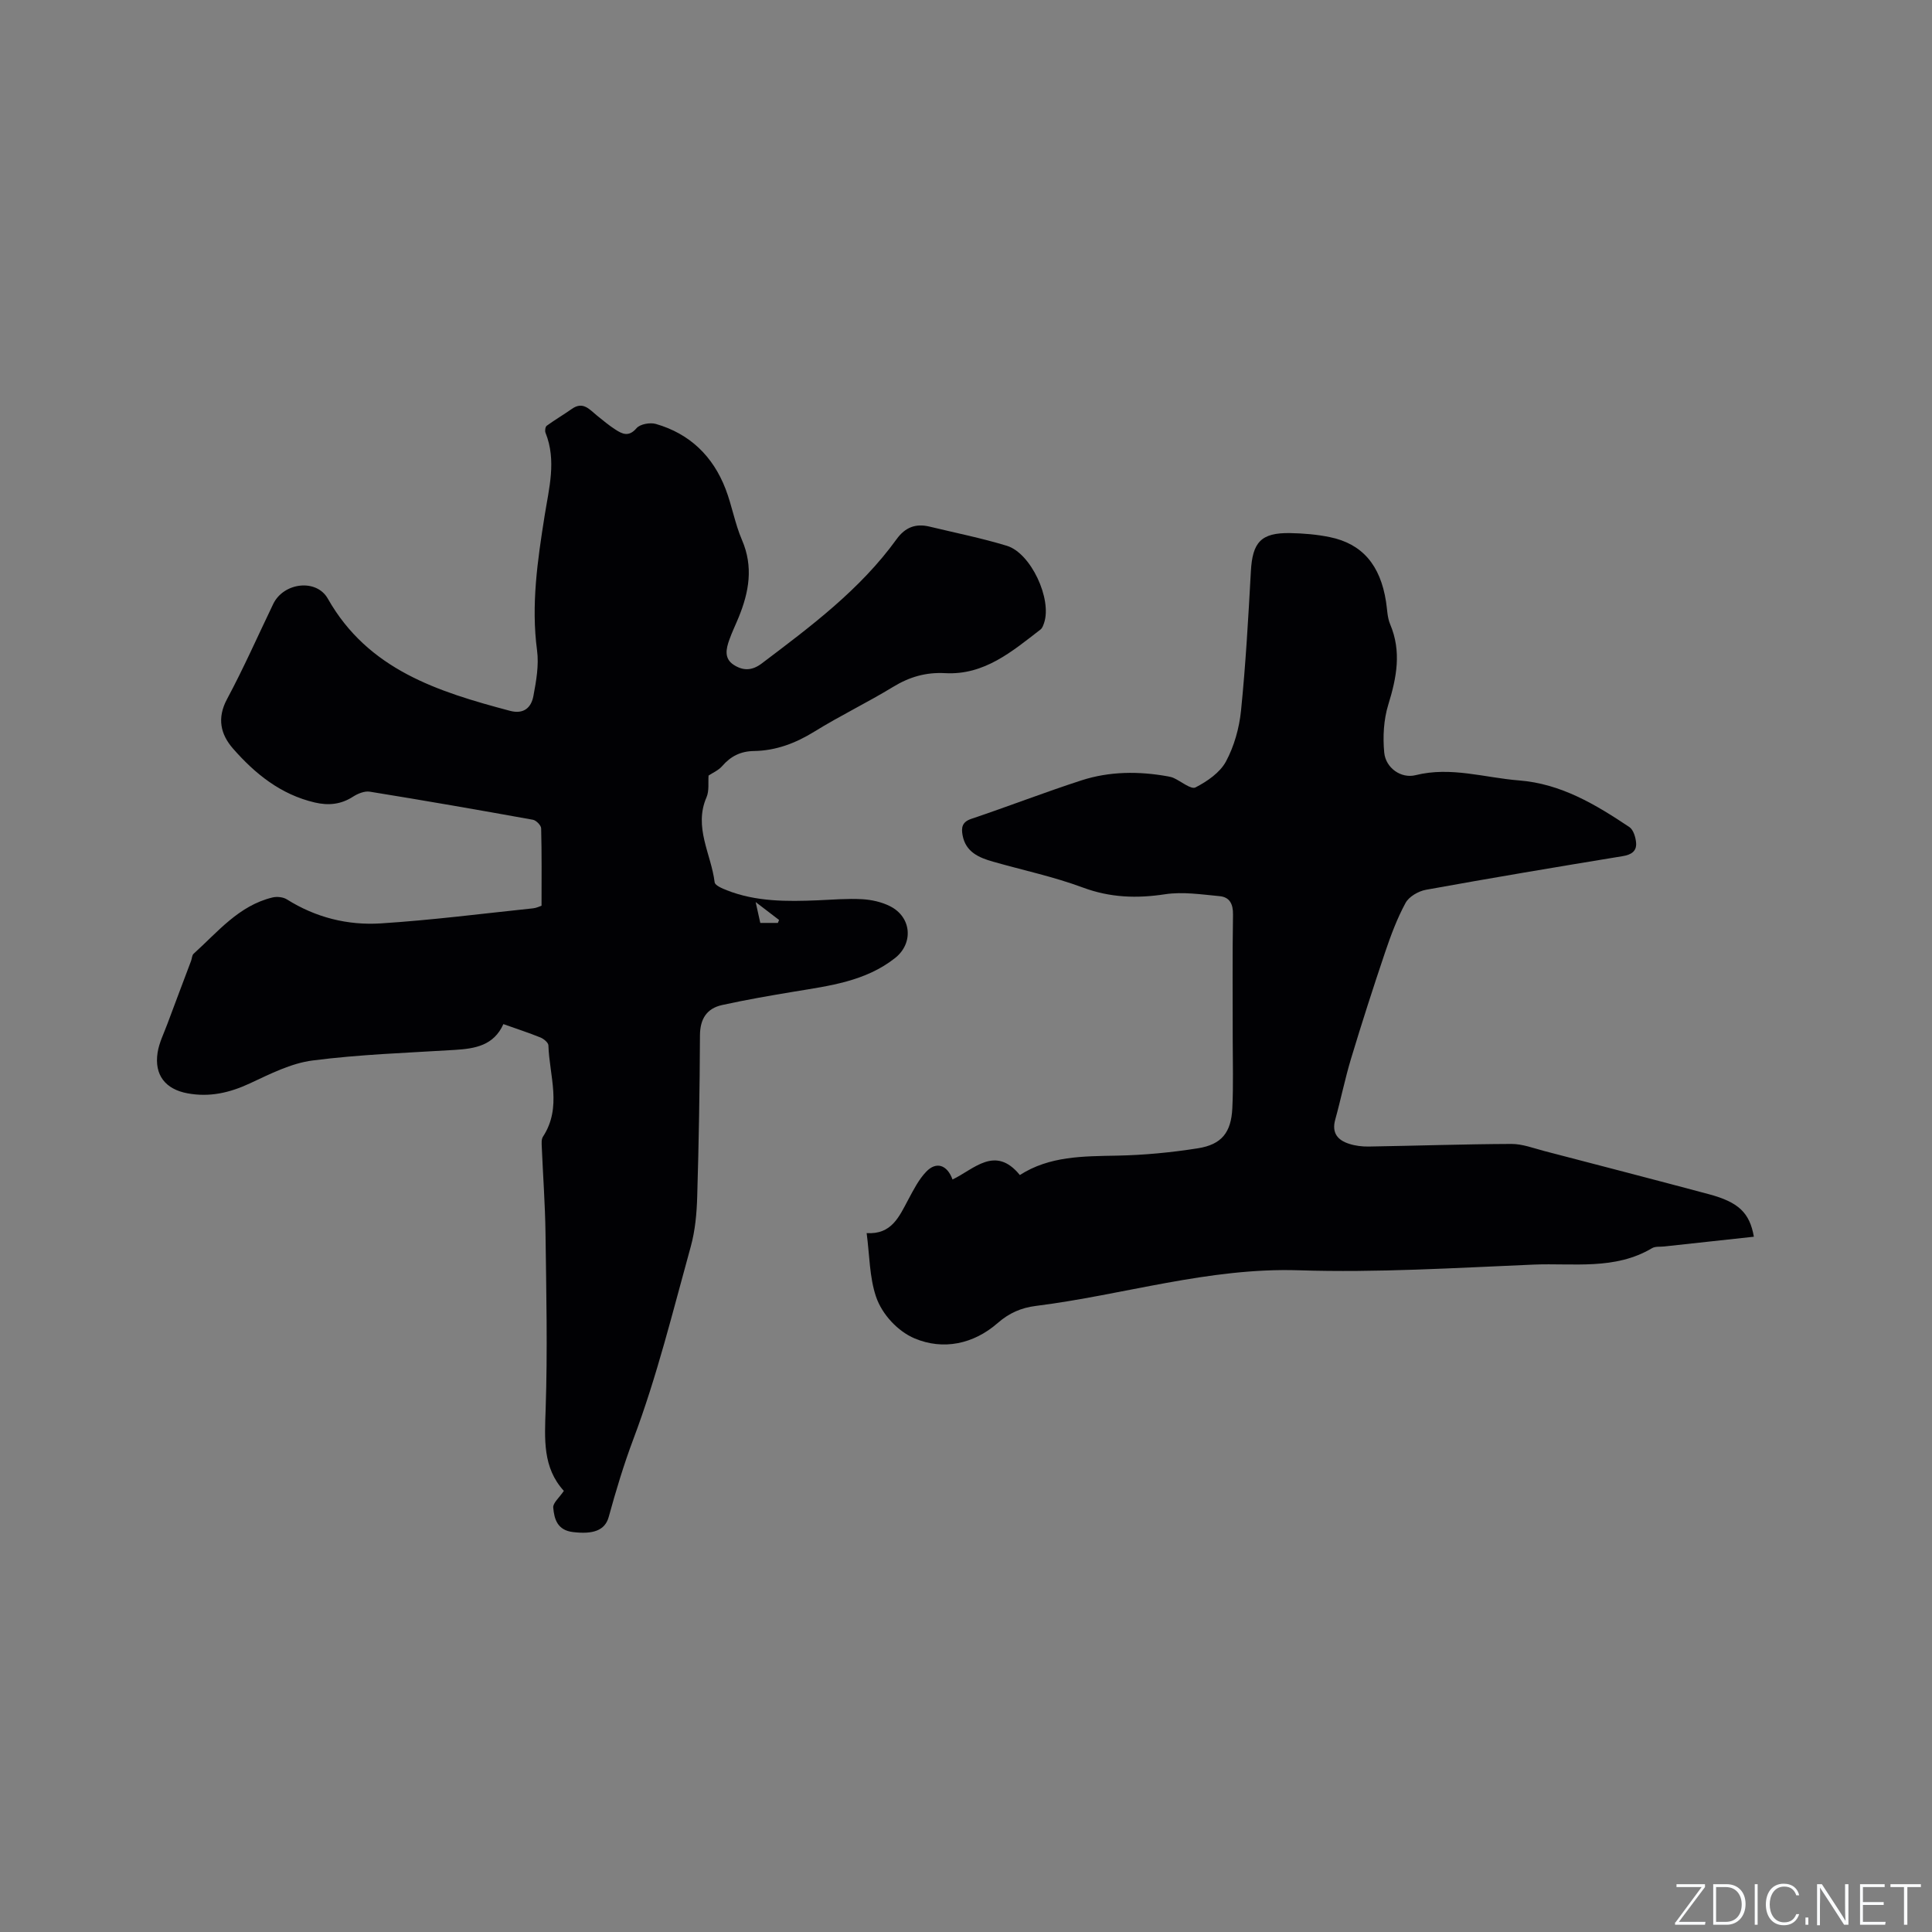 <svg enable-background="new 0 0 400 400" viewBox="0 0 400 400" xmlns="http://www.w3.org/2000/svg"><rect x="0" y="0" width="400" height="400" fill="#808080" stroke="none"/><g fill="#fafbfc"><path d="m346.9 398 5.4-7.3h-5.2v-.6h5.9v.6l-5.4 7.2h5.5l-.1.6h-6.2v-.5z"/><path d="m354.7 390.1h2.8c2.3 0 3.9 1.6 3.9 4.1s-1.6 4.3-3.9 4.3h-2.8zm.6 7.8h2c2.2 0 3.3-1.6 3.3-3.6 0-1.8-1-3.6-3.3-3.6h-2z"/><path d="m363.9 390.1v8.4h-.6v-8.4z"/><path d="m372.5 396.3c-.4 1.3-1.4 2.3-3.2 2.3-2.4 0-3.7-1.9-3.7-4.3 0-2.3 1.2-4.3 3.7-4.3 1.8 0 2.9 1 3.2 2.4h-.6c-.4-1.1-1.1-1.8-2.5-1.8-2.1 0-3 1.9-3 3.7s.9 3.7 3 3.7c1.4 0 2.1-.7 2.5-1.7z"/><path d="m373.8 398.5v-1.5h.6v1.5z"/><path d="m376.2 398.5v-8.4h1c1.3 2 4.4 6.7 4.9 7.6-.1-1.2-.1-2.4-.1-3.8v-3.8h.7v8.4h-.9c-1.2-1.9-4.4-6.8-5-7.7.1 1.1 0 2.3 0 3.9v3.9h-.6z"/><path d="m390 394.4h-4.3v3.5h4.7l-.1.6h-5.2v-8.4h5.1v.6h-4.5v3.1h4.3z"/><path d="m394.2 390.7h-2.8v-.6h6.3v.6h-2.8v7.8h-.7z"/></g><path d="m116.74 308.67c-4.41-4.82-3.98-10.72-3.77-16.9.41-12.15.13-24.33-.03-36.5-.08-5.93-.52-11.86-.77-17.79-.03-.72-.11-1.61.25-2.15 3.98-6.09 1.32-12.58 1.12-18.9-.02-.57-.95-1.34-1.62-1.62-2.44-.99-4.95-1.8-7.7-2.78-1.99 4.44-5.86 5.08-10.03 5.34-9.83.61-19.71.93-29.46 2.19-4.47.57-8.82 2.8-13.01 4.75-4.18 1.94-8.32 2.9-12.9 2.05-4.54-.84-6.92-3.76-6.19-8.44.32-2.05 1.31-3.99 2.04-5.97 1.61-4.34 3.26-8.67 4.89-13.01.19-.49.18-1.17.53-1.48 5-4.51 9.35-9.97 16.33-11.65.92-.22 2.2-.09 2.98.4 5.96 3.75 12.57 5.4 19.42 4.97 10.54-.67 21.03-2.02 31.54-3.12.72-.07 1.41-.43 1.76-.54 0-5.47.06-10.75-.08-16.02-.02-.63-1.03-1.66-1.71-1.78-11.24-2.03-22.49-3.99-33.76-5.81-1.09-.18-2.5.4-3.49 1.04-2.5 1.61-5.07 1.86-7.9 1.2-7.04-1.64-12.37-5.94-16.95-11.18-2.56-2.93-3.34-6.28-1.23-10.22 3.45-6.43 6.4-13.13 9.57-19.71 2.14-4.44 8.93-5.29 11.3-1.1 8.35 14.75 22.82 19.27 37.72 23.23 2.87.76 4.41-.69 4.85-3.09.58-3.09 1.16-6.37.75-9.43-1.25-9.41.1-18.6 1.56-27.82.9-5.72 2.51-11.46.19-17.24-.16-.4-.04-1.24.26-1.45 1.69-1.23 3.5-2.29 5.21-3.49 2.33-1.64 3.66.16 5.19 1.39 1.24.99 2.46 2.03 3.79 2.88 1.45.94 2.79 1.61 4.4-.27.73-.85 2.8-1.22 3.99-.88 7.03 2.02 11.83 6.68 14.44 13.46 1.33 3.45 1.94 7.19 3.4 10.57 2.39 5.54 1.46 10.75-.68 15.99-.64 1.57-1.39 3.1-1.95 4.69-.66 1.85-1.11 3.84.89 5.15 1.91 1.25 3.77 1.29 5.82-.26 10.16-7.68 20.37-15.28 27.93-25.74 1.8-2.49 3.98-3.29 6.83-2.6 5.34 1.29 10.75 2.37 16 3.97 4.99 1.52 9.37 11.03 7.71 15.96-.17.49-.36 1.08-.74 1.37-5.88 4.54-11.64 9.48-19.73 9.04-3.98-.22-7.4.77-10.79 2.84-5.33 3.25-10.99 5.97-16.3 9.26-3.9 2.41-7.97 3.95-12.5 4.02-2.78.04-4.82 1.08-6.6 3.13-.77.88-1.97 1.39-2.81 1.95-.11 1.43.16 3.14-.42 4.49-2.71 6.22.97 11.77 1.68 17.61.08.65 1.58 1.28 2.52 1.65 6.07 2.39 12.43 2.34 18.8 2.08 3.07-.13 6.15-.4 9.21-.23 1.96.11 4.04.57 5.78 1.45 4.48 2.25 4.9 7.7 1.02 10.75-6.12 4.81-13.52 5.72-20.84 6.93-5 .83-9.99 1.69-14.94 2.78-3.18.7-4.57 2.86-4.59 6.28-.05 11.13-.24 22.26-.57 33.39-.1 3.46-.42 7.01-1.33 10.32-3.7 13.36-7 26.9-11.87 39.83-2.01 5.35-3.62 10.7-5.12 16.16-.79 2.88-3.34 3.62-7.39 3.14-3.24-.38-3.89-2.67-4.1-5.07-.08-.96 1.23-2.02 2.2-3.46zm44.31-117.59c.08-.2.17-.41.25-.61-1.41-1.08-2.82-2.16-4.85-3.71.44 2 .7 3.16.96 4.32z" fill="#010104"/><path d="m211.15 243.28c6.16-3.96 13.14-3.88 20.18-4.02 5.58-.11 11.18-.65 16.69-1.52 4.91-.78 6.88-3.27 7.12-8.3.23-4.76.08-9.54.08-14.31.01-8.59-.08-17.18.06-25.77.04-2.23-.72-3.63-2.78-3.82-3.74-.35-7.6-.95-11.25-.4-5.89.9-11.38.72-17.07-1.39-6.02-2.24-12.38-3.58-18.58-5.35-2.95-.84-5.67-2-6.31-5.48-.28-1.54-.14-2.74 1.82-3.39 7.62-2.56 15.13-5.48 22.78-7.96 5.84-1.89 11.88-1.92 17.92-.83.41.07.83.17 1.2.34 1.54.7 3.58 2.42 4.5 1.95 2.42-1.25 5.06-3.06 6.3-5.35 1.71-3.17 2.76-6.93 3.13-10.54.97-9.59 1.51-19.23 2.04-28.86.33-6.02 2.1-8.01 8.12-7.91 2.74.05 5.52.28 8.2.83 6.74 1.37 10.48 5.79 11.66 13.35.25 1.57.25 3.25.85 4.68 2.4 5.66 1.35 11.05-.38 16.66-.96 3.11-1.15 6.65-.84 9.92.3 3.18 3.48 5.43 6.49 4.68 7.31-1.83 14.29.53 21.42 1.09 8.7.68 15.86 4.99 22.84 9.65.85.57 1.32 2.17 1.4 3.32.12 1.72-1.05 2.43-2.8 2.71-13.59 2.23-27.16 4.5-40.71 6.96-1.56.28-3.52 1.41-4.23 2.73-1.75 3.22-3.05 6.72-4.23 10.21-2.47 7.31-4.83 14.66-7.06 22.05-1.25 4.14-2.1 8.4-3.26 12.58-.77 2.77.49 4.27 2.89 5.03 1.27.41 2.68.58 4.02.56 9.85-.16 19.7-.5 29.55-.54 2.26-.01 4.55.87 6.79 1.46 11.37 2.96 22.74 5.91 34.08 8.94 6.18 1.65 8.47 3.85 9.34 8.81-6.2.68-12.39 1.35-18.58 2.02-.84.09-1.83-.05-2.5.35-7.7 4.58-16.26 3.06-24.5 3.4-16.19.68-32.43 1.7-48.6 1.18-18.7-.6-36.32 5.1-54.5 7.38-3.01.38-5.5 1.46-7.88 3.54-5.01 4.38-11.3 5.68-17.23 3.17-3.39-1.44-6.7-4.89-7.97-8.66-1.35-4.02-1.32-8.51-1.93-13.13 5.19.33 6.73-3.43 8.6-6.9 1.09-2.03 2.17-4.19 3.74-5.82 2.07-2.16 4.33-1.43 5.44 1.62 4.44-2.11 8.84-7.18 13.94-.92z" fill="#010104"/></svg>